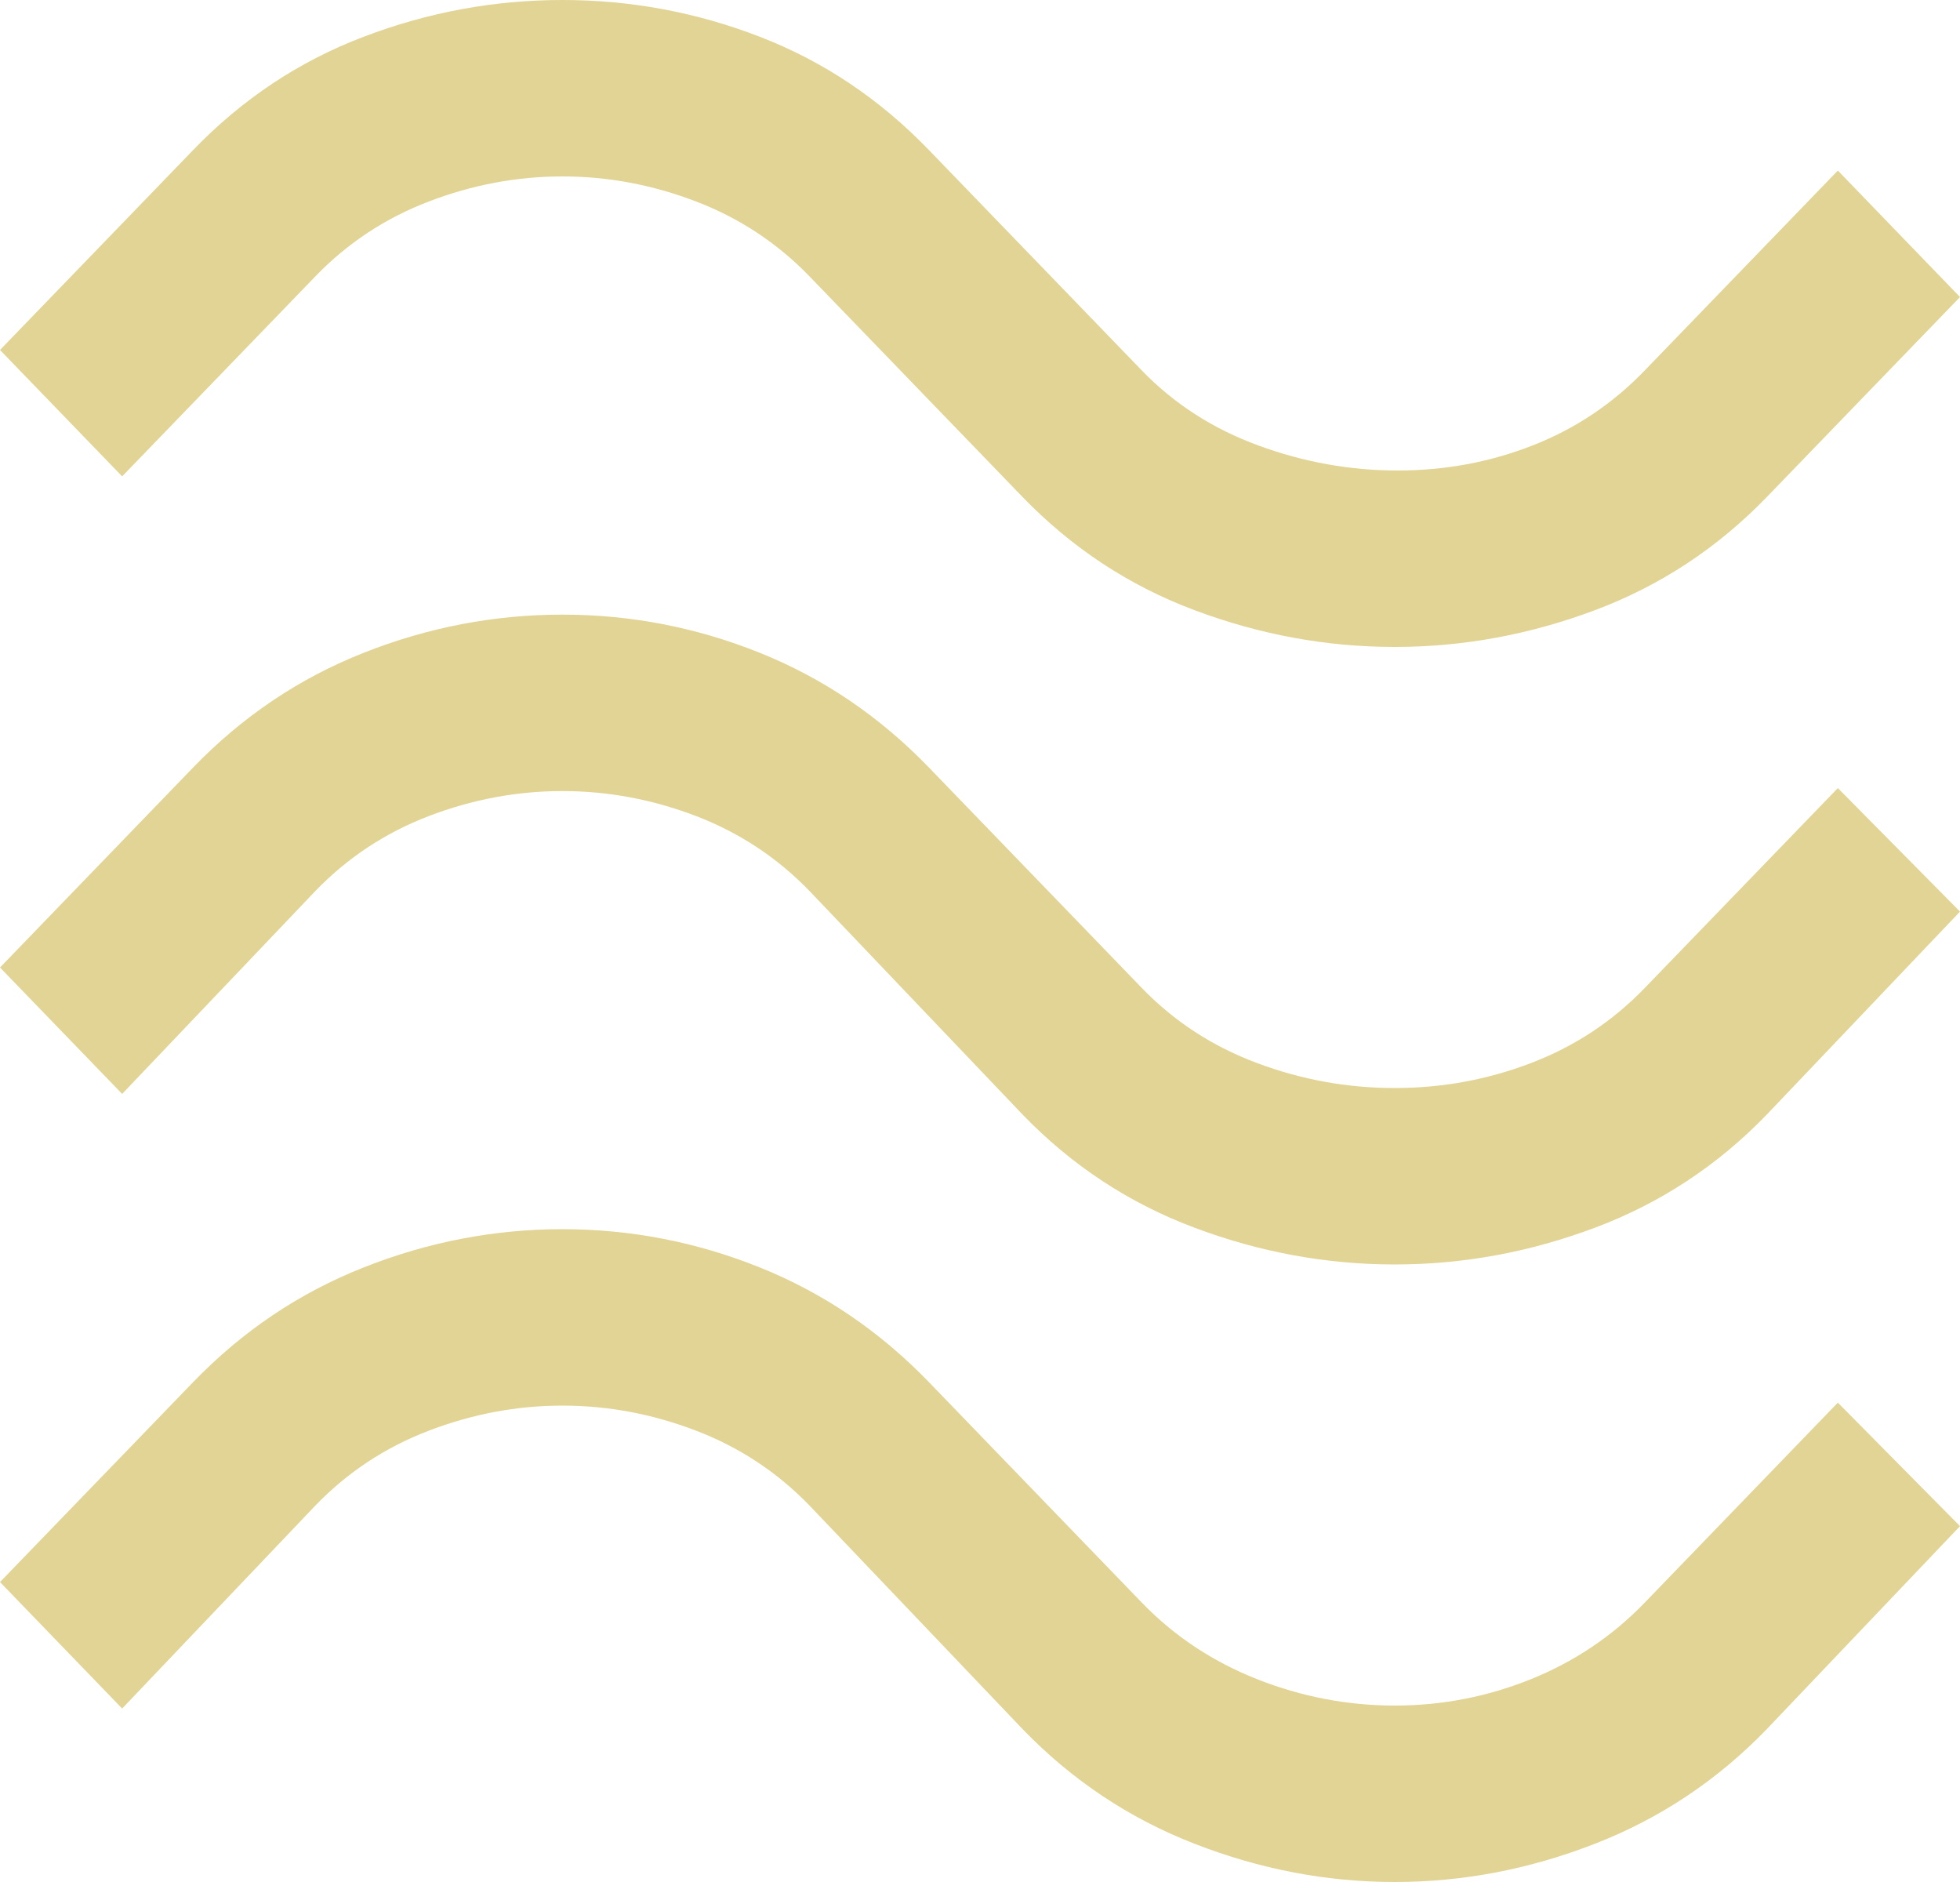 <svg width="25" height="24" viewBox="0 0 25 24" fill="none" xmlns="http://www.w3.org/2000/svg">
<path d="M1.558 6.075L0 4.463L2.464 1.913C3.092 1.262 3.816 0.781 4.638 0.469C5.459 0.156 6.304 0 7.174 0C8.043 0 8.883 0.156 9.692 0.469C10.501 0.781 11.22 1.262 11.848 1.913L14.565 4.725C14.976 5.15 15.471 5.469 16.051 5.681C16.63 5.894 17.222 6 17.826 6C18.43 6 19.004 5.894 19.547 5.681C20.091 5.469 20.568 5.15 20.978 4.725L23.442 2.175L25 3.788L22.536 6.338C21.908 6.987 21.177 7.469 20.344 7.781C19.511 8.094 18.659 8.25 17.79 8.25C16.92 8.25 16.069 8.094 15.236 7.781C14.402 7.469 13.671 6.987 13.043 6.338L10.326 3.525C9.915 3.1 9.432 2.781 8.877 2.569C8.321 2.356 7.754 2.25 7.174 2.25C6.594 2.25 6.027 2.356 5.471 2.569C4.915 2.781 4.432 3.1 4.022 3.525L1.558 6.075ZM1.558 13.95L0 12.338L2.464 9.787C3.092 9.137 3.816 8.65 4.638 8.325C5.459 8 6.304 7.838 7.174 7.838C8.043 7.838 8.883 8 9.692 8.325C10.501 8.65 11.22 9.137 11.848 9.787L14.565 12.6C14.976 13.025 15.465 13.344 16.033 13.556C16.6 13.769 17.186 13.875 17.79 13.875C18.394 13.875 18.973 13.769 19.529 13.556C20.084 13.344 20.568 13.025 20.978 12.6L23.442 10.05L25 11.625L22.536 14.213C21.908 14.863 21.177 15.344 20.344 15.656C19.511 15.969 18.659 16.125 17.79 16.125C16.92 16.125 16.069 15.969 15.236 15.656C14.402 15.344 13.671 14.863 13.043 14.213L10.326 11.363C9.915 10.938 9.432 10.619 8.877 10.406C8.321 10.194 7.754 10.088 7.174 10.088C6.594 10.088 6.027 10.194 5.471 10.406C4.915 10.619 4.432 10.938 4.022 11.363L1.558 13.95ZM1.558 21.788L0 20.175L2.464 17.625C3.092 16.975 3.816 16.488 4.638 16.163C5.459 15.838 6.304 15.675 7.174 15.675C8.043 15.675 8.883 15.838 9.692 16.163C10.501 16.488 11.22 16.975 11.848 17.625L14.565 20.438C14.976 20.863 15.465 21.188 16.033 21.413C16.6 21.637 17.186 21.75 17.79 21.75C18.394 21.75 18.973 21.637 19.529 21.413C20.084 21.188 20.568 20.863 20.978 20.438L23.442 17.887L25 19.462L22.536 22.05C21.908 22.7 21.177 23.188 20.344 23.512C19.511 23.837 18.659 24 17.79 24C16.92 24 16.069 23.837 15.236 23.512C14.402 23.188 13.671 22.7 13.043 22.05L10.326 19.2C9.915 18.775 9.432 18.456 8.877 18.244C8.321 18.031 7.754 17.925 7.174 17.925C6.594 17.925 6.027 18.031 5.471 18.244C4.915 18.456 4.432 18.775 4.022 19.2L1.558 21.788Z" fill="#E2D494"/>
</svg>

